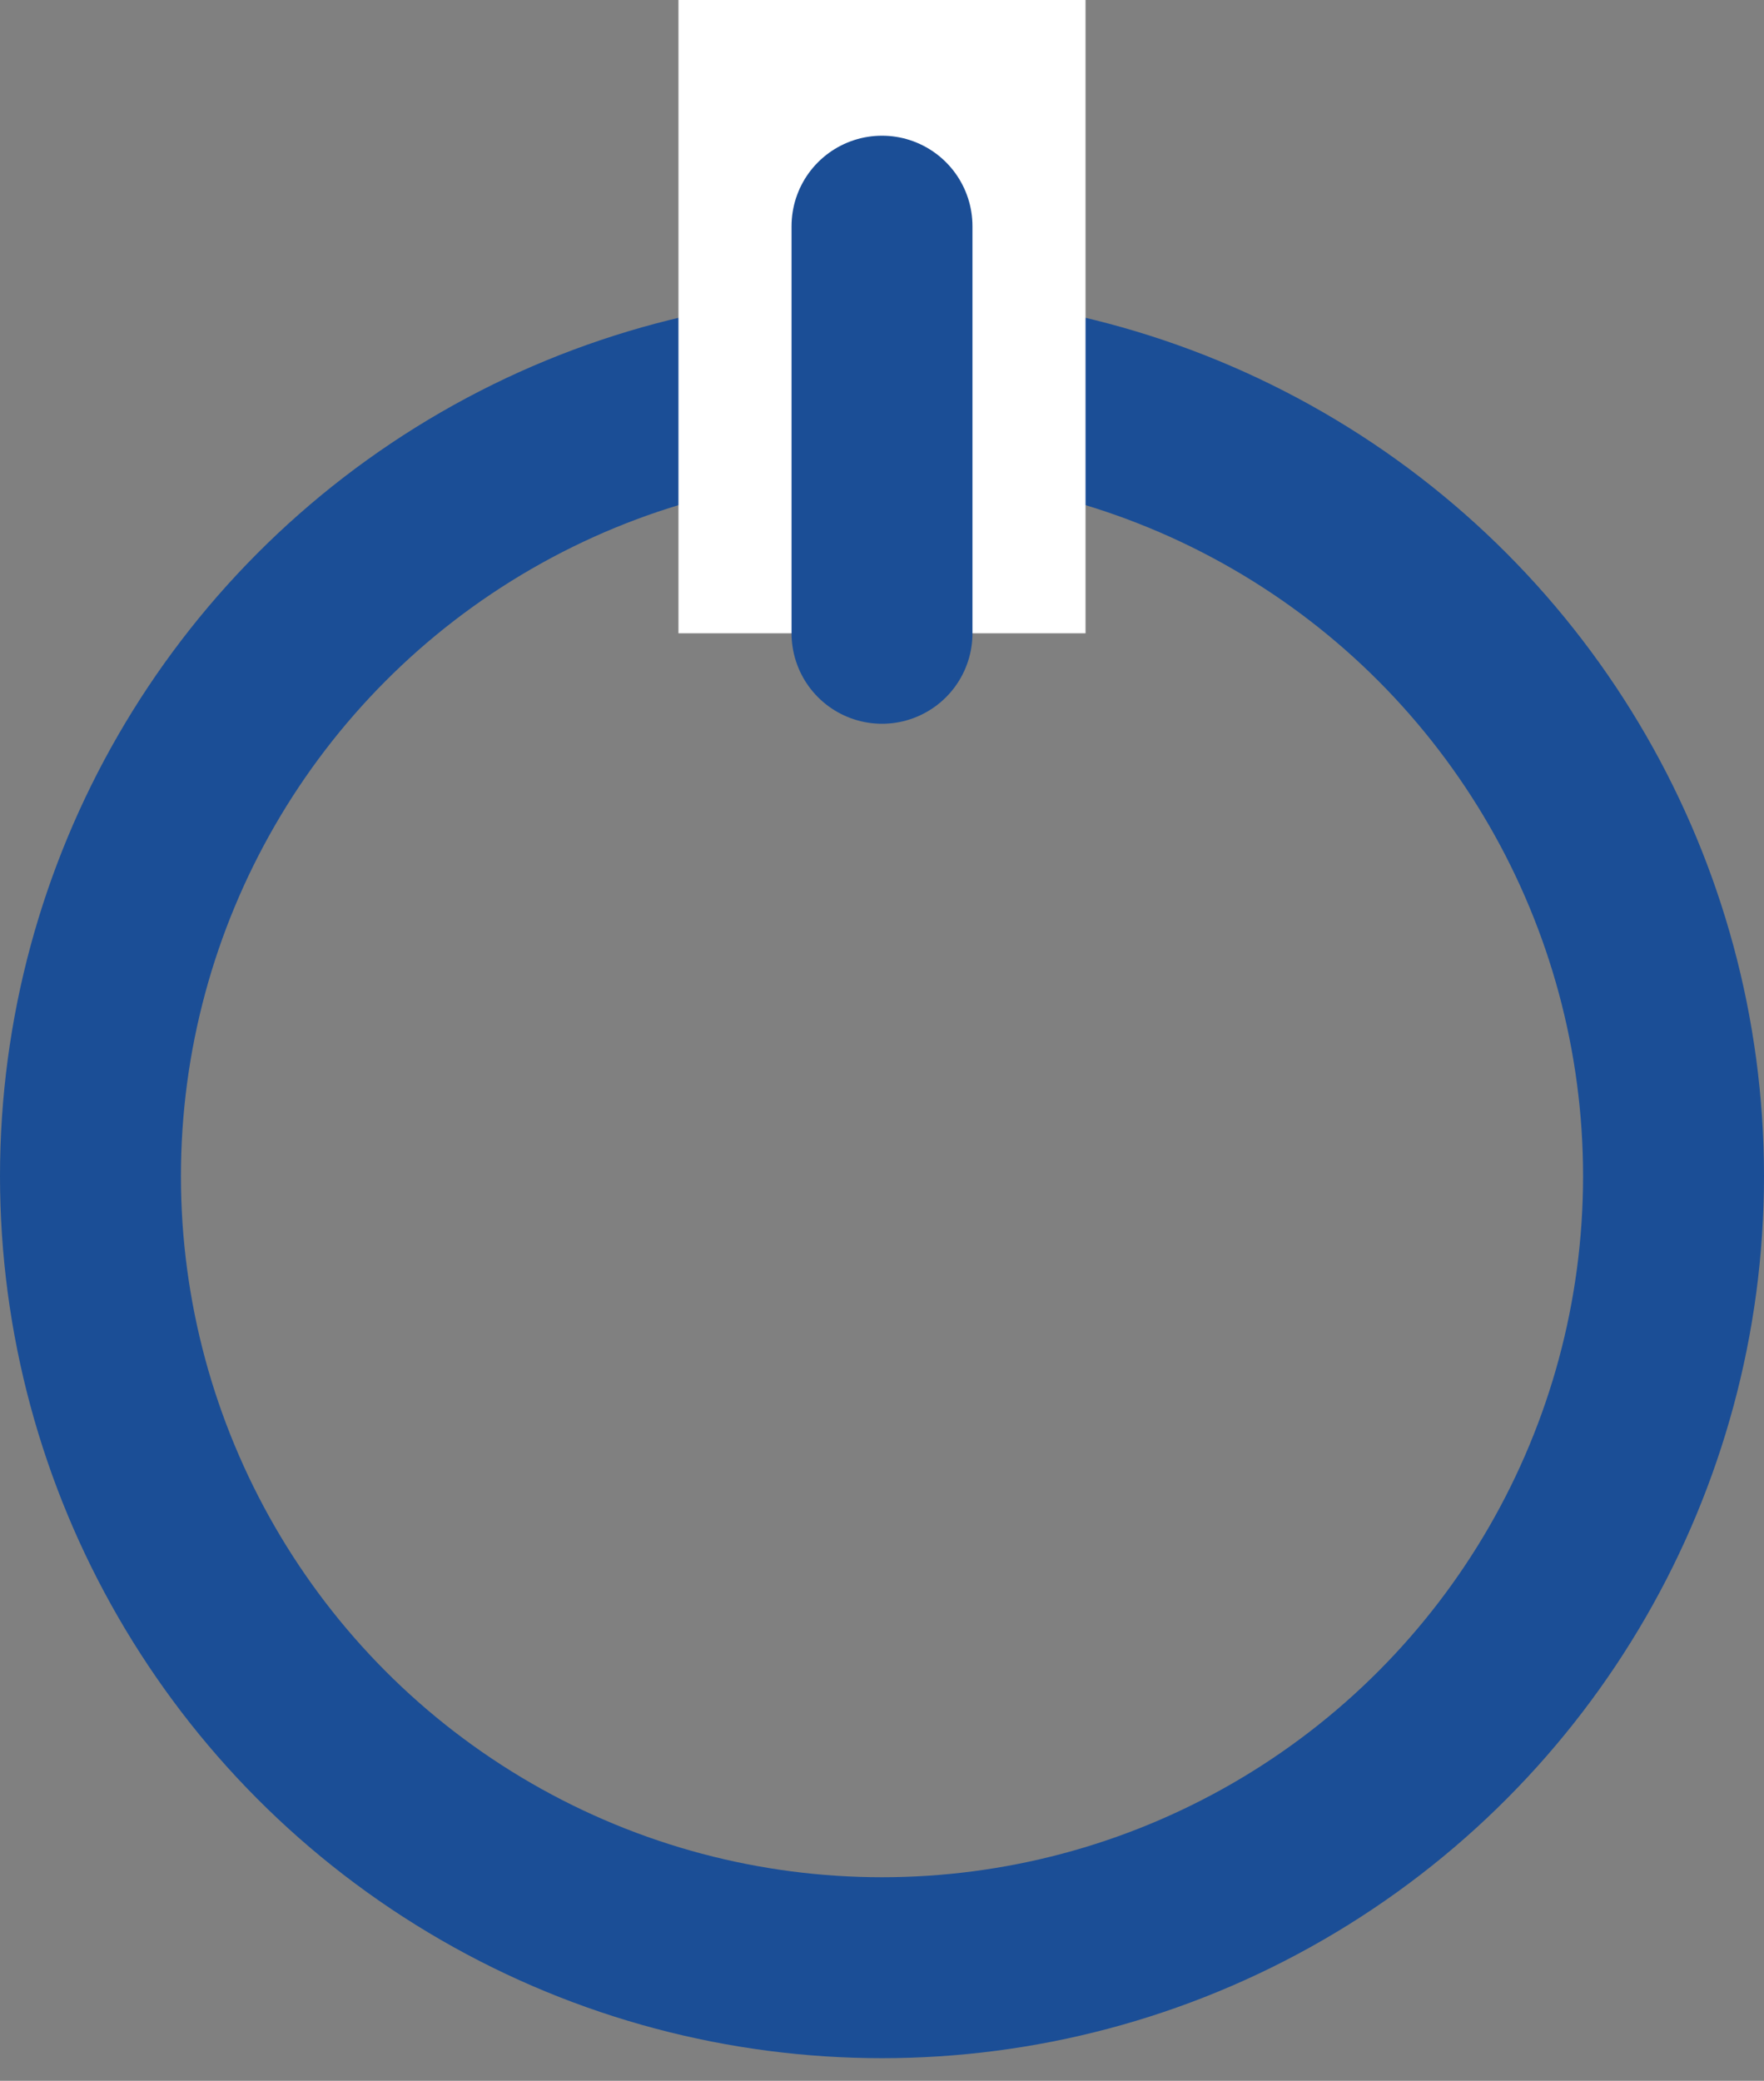 <?xml version="1.0" encoding="UTF-8"?>
<svg width="39px" height="46px" viewBox="0 0 39 46" version="1.1" xmlns="http://www.w3.org/2000/svg" xmlns:xlink="http://www.w3.org/1999/xlink">
    <rect x="0" y="0" width="39" height="46" fill="#808080" stroke="none"/>
    <!-- Generator: Sketch 62 (91390) - https://sketch.com -->
    <title>Group 14</title>
    <desc>Created with Sketch.</desc>
    <g id="Home-page" stroke="none" stroke-width="1" fill="none" fill-rule="evenodd">
        <g id="Page-d'accueil-v2" transform="translate(-185, -903)">
            <g id="Group-14" transform="translate(187, 903)">
                <circle id="Oval" stroke="#1B4E96" stroke-width="4" cx="17.5" cy="26" r="17.5"></circle>
                <rect id="Rectangle" fill="#FFFFFF" x="13" y="0" width="9" height="14"></rect>
                <line x1="17.5" y1="14" x2="17.5" y2="5" id="Path-3" stroke="#1B4E96" stroke-width="4" stroke-linecap="round" stroke-linejoin="round"></line>
            </g>
        </g>
    </g>
</svg>